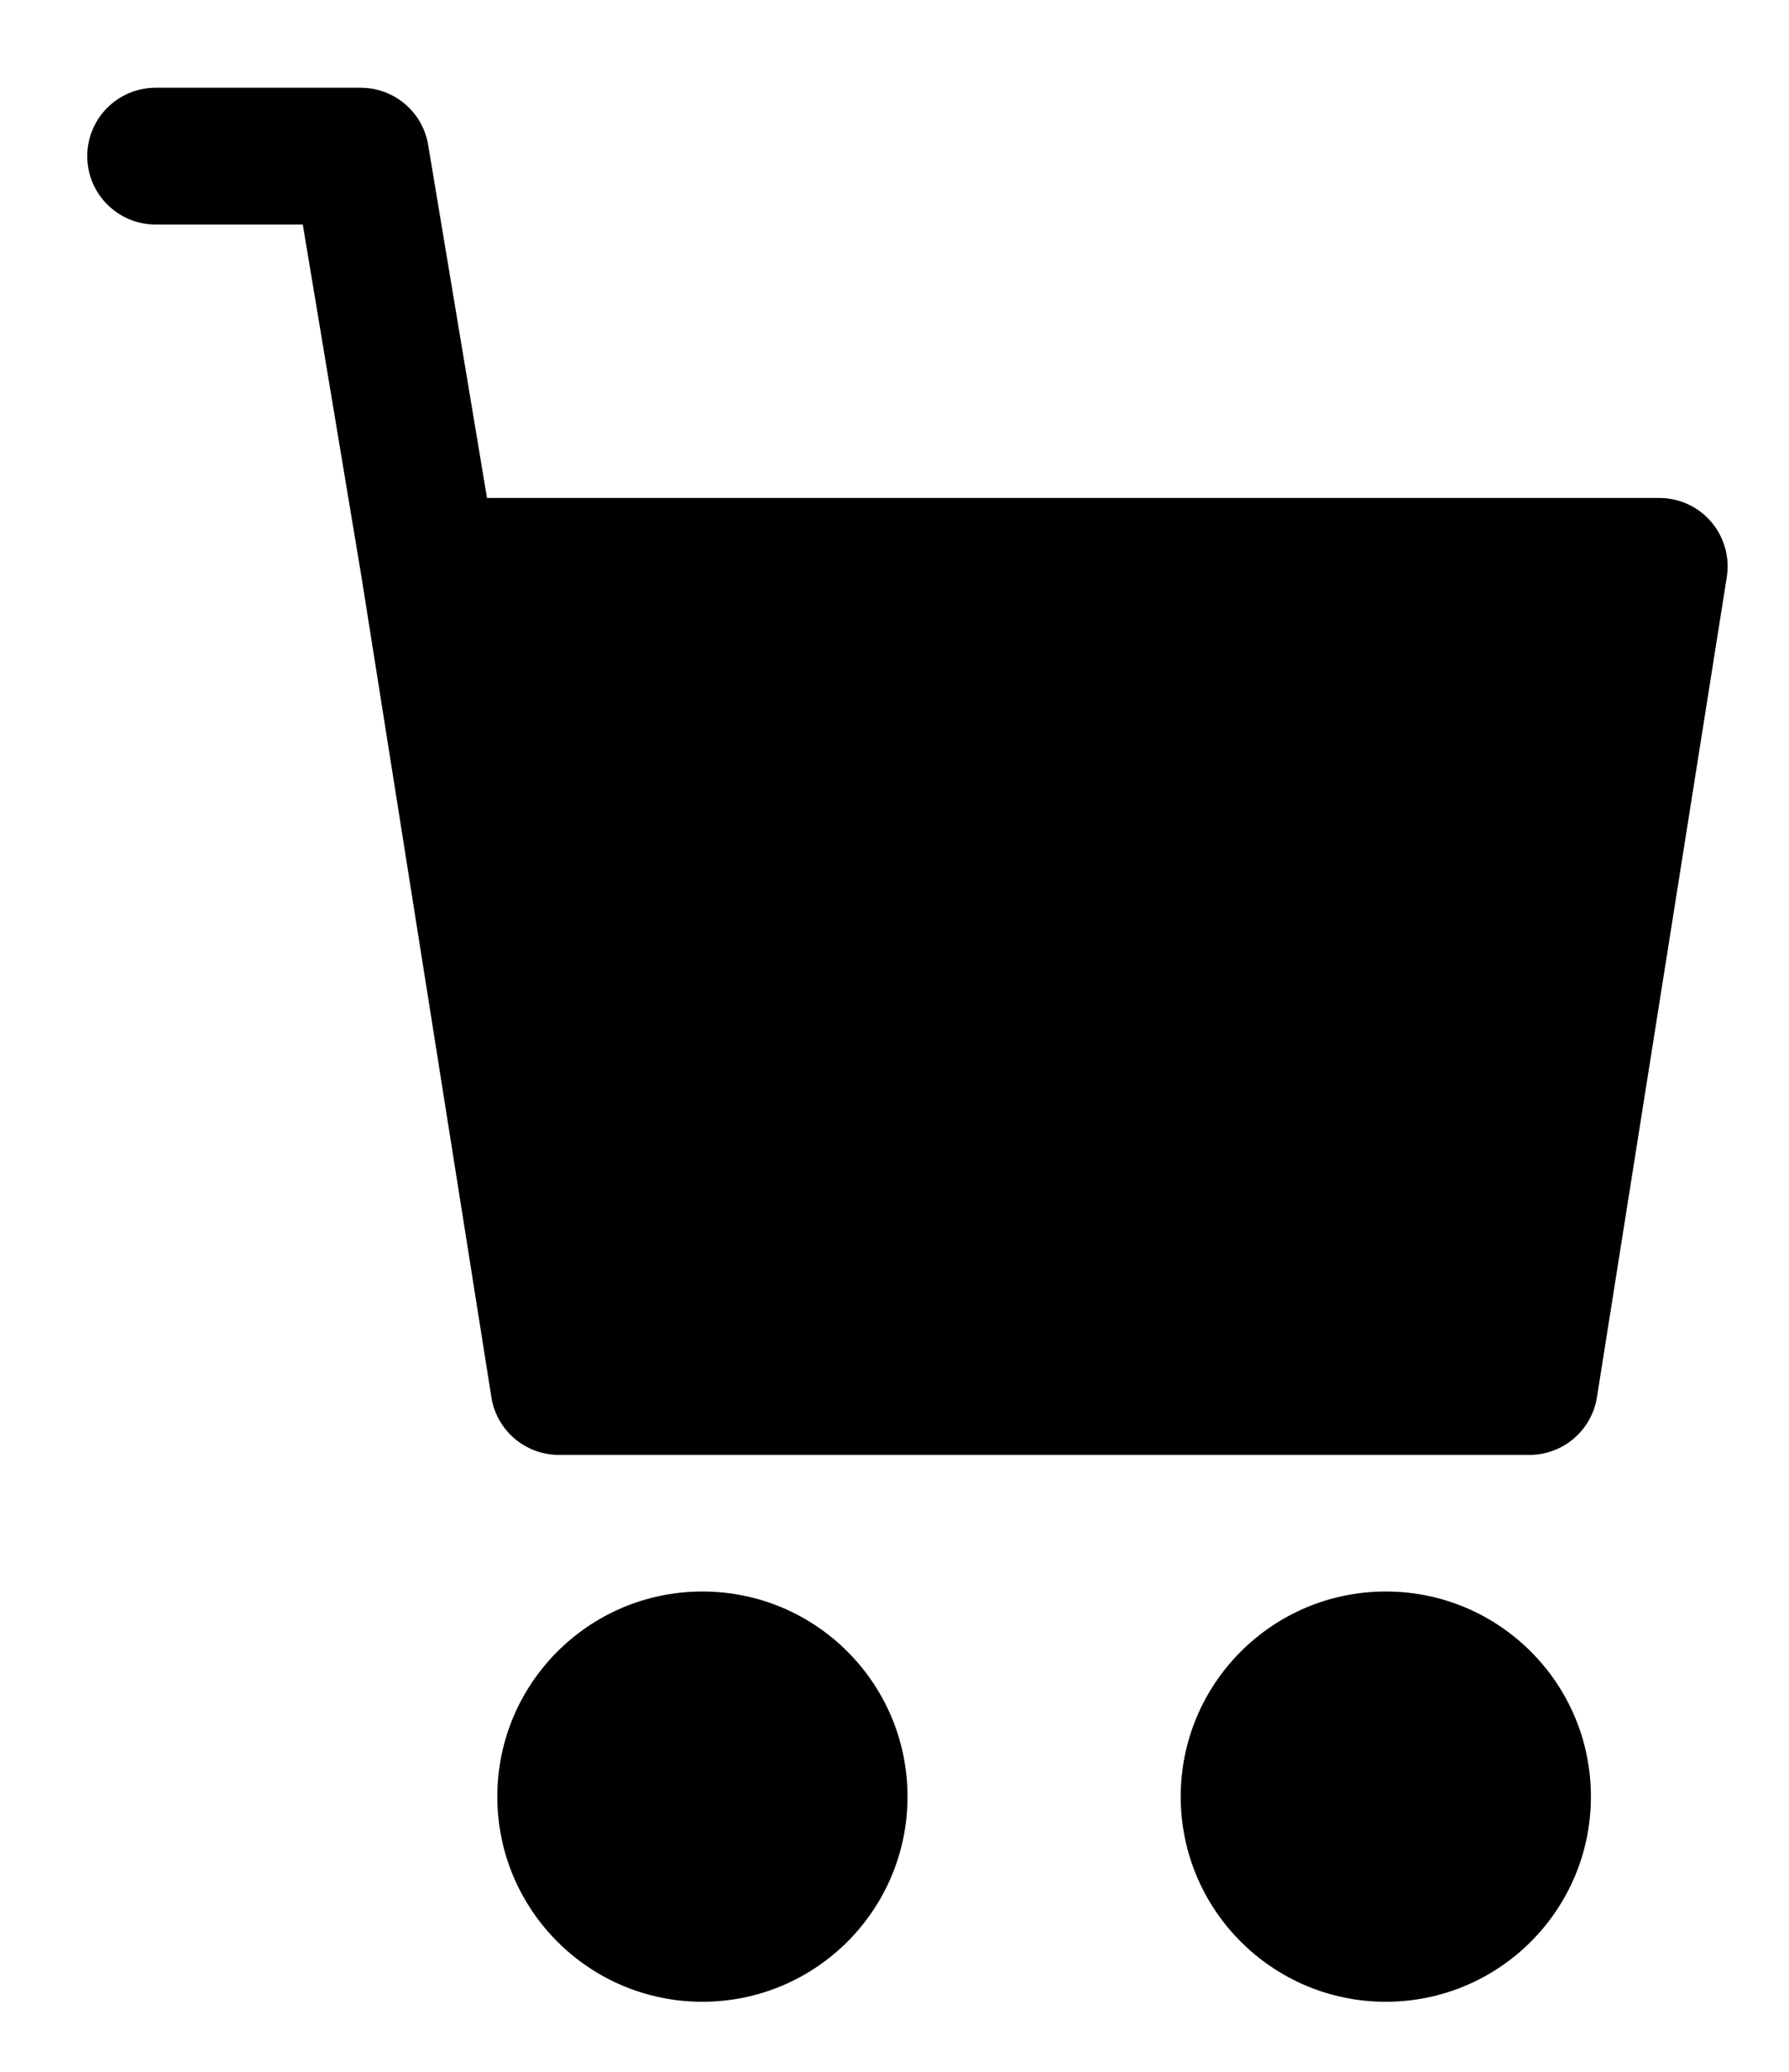 <svg width="19" height="22" viewBox="0 0 19 22" fill="none" xmlns="http://www.w3.org/2000/svg">
<path d="M1.653 0.932C1.252 0.932 0.927 1.257 0.927 1.658C0.927 2.059 1.252 2.384 1.653 2.384H3.216L3.84 6.13L5.219 14.837C5.275 15.19 5.579 15.449 5.936 15.449H16.243C16.6 15.449 16.904 15.189 16.96 14.837L18.339 6.127C18.372 5.917 18.312 5.704 18.174 5.542C18.036 5.38 17.834 5.288 17.622 5.288H5.172L4.547 1.539C4.489 1.189 4.186 0.932 3.831 0.932H1.653Z" fill="black"/>
<path d="M1.653 0.932C1.252 0.932 0.927 1.257 0.927 1.658C0.927 2.059 1.252 2.384 1.653 2.384H3.216L3.84 6.13L5.219 14.837C5.275 15.19 5.579 15.449 5.936 15.449H16.243C16.6 15.449 16.904 15.189 16.96 14.837L18.339 6.127C18.372 5.917 18.312 5.704 18.174 5.542C18.036 5.38 17.834 5.288 17.622 5.288H5.172L4.547 1.539C4.489 1.189 4.186 0.932 3.831 0.932H1.653Z" fill="black" fill-opacity="0.2"/>
<path d="M5.282 19.078C5.282 17.875 6.257 16.9 7.46 16.9C8.663 16.9 9.638 17.875 9.638 19.078C9.638 20.281 8.663 21.256 7.46 21.256C6.257 21.256 5.282 20.281 5.282 19.078Z" fill="black"/>
<path d="M5.282 19.078C5.282 17.875 6.257 16.9 7.46 16.9C8.663 16.9 9.638 17.875 9.638 19.078C9.638 20.281 8.663 21.256 7.46 21.256C6.257 21.256 5.282 20.281 5.282 19.078Z" fill="black" fill-opacity="0.2"/>
<path d="M12.54 19.078C12.54 17.875 13.515 16.9 14.718 16.9C15.921 16.9 16.896 17.875 16.896 19.078C16.896 20.281 15.921 21.256 14.718 21.256C13.515 21.256 12.54 20.281 12.54 19.078Z" fill="black"/>
<path d="M12.54 19.078C12.54 17.875 13.515 16.9 14.718 16.9C15.921 16.9 16.896 17.875 16.896 19.078C16.896 20.281 15.921 21.256 14.718 21.256C13.515 21.256 12.54 20.281 12.54 19.078Z" fill="black" fill-opacity="0.2"/>
</svg>
